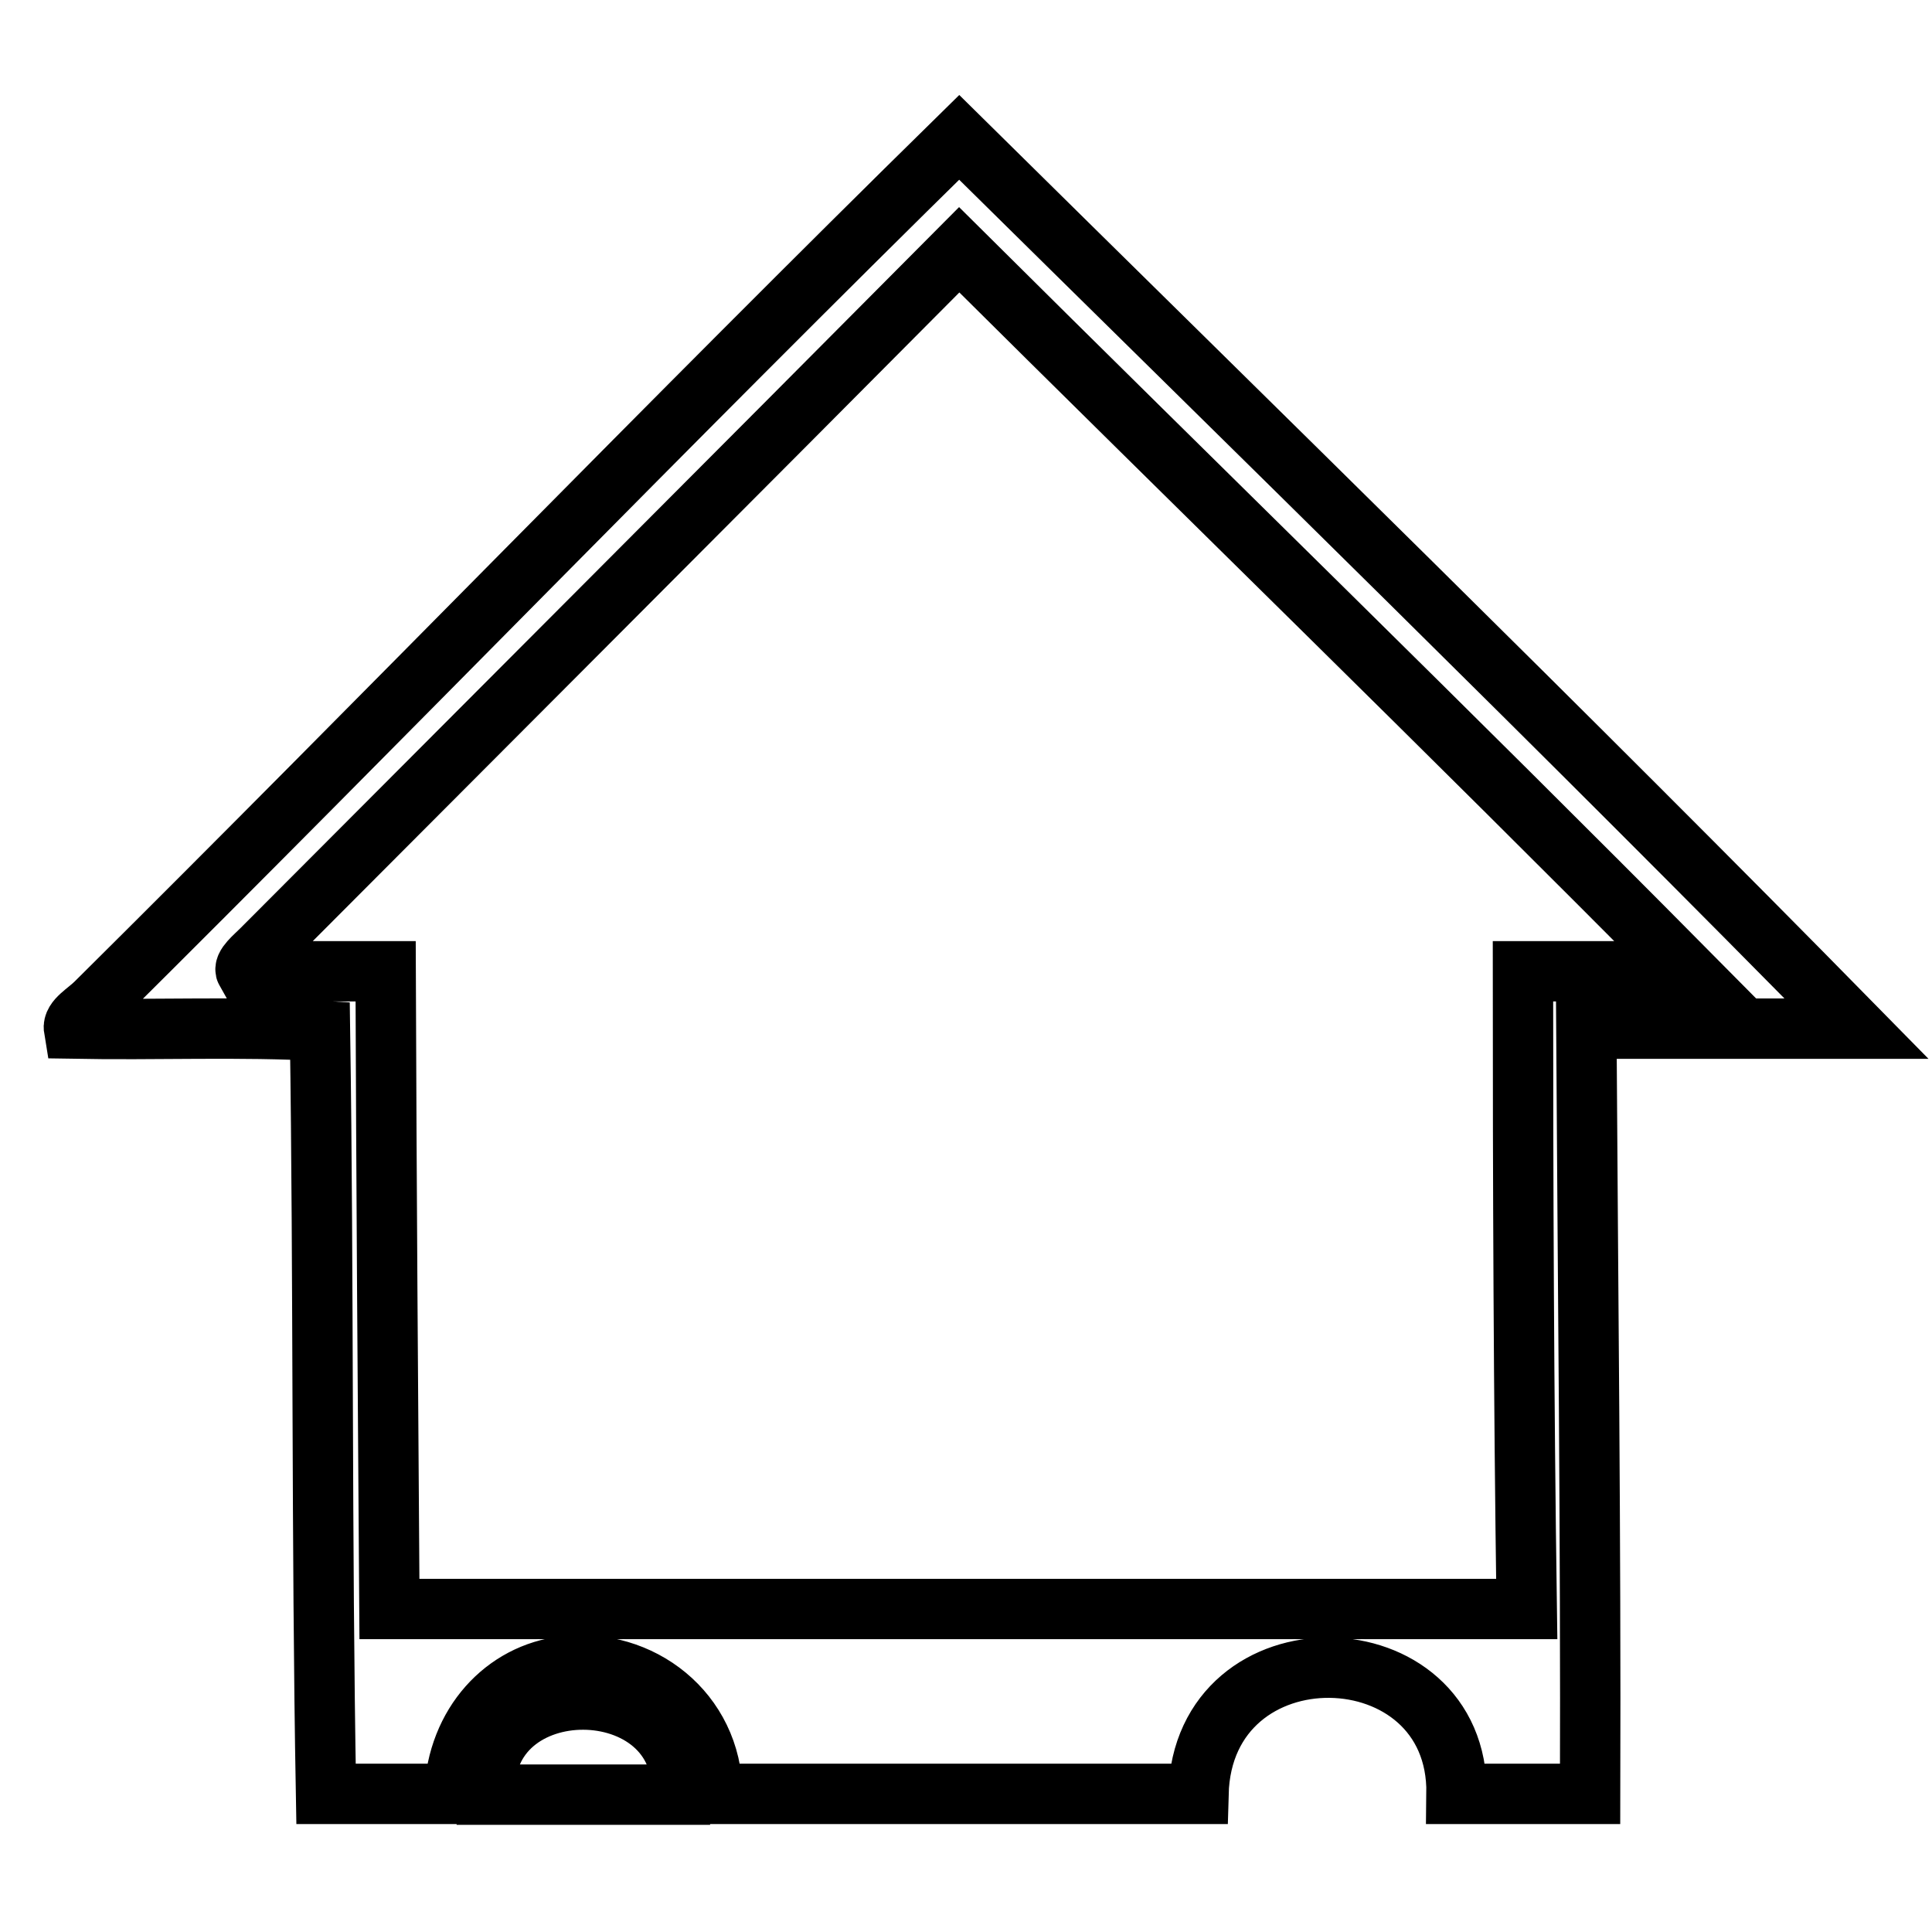 <?xml version="1.0" encoding="utf-8"?>
<!-- Svg Vector Icons : http://www.onlinewebfonts.com/icon -->
<!DOCTYPE svg PUBLIC "-//W3C//DTD SVG 1.1//EN" "http://www.w3.org/Graphics/SVG/1.1/DTD/svg11.dtd">
<svg version="1.1" xmlns="http://www.w3.org/2000/svg" xmlns:xlink="http://www.w3.org/1999/xlink" x="0px" y="0px" viewBox="0 0 256 256" enable-background="new 0 0 256 256" xml:space="preserve">
<g><g><path stroke-width="8" fill-opacity="0" stroke="#000000"  d="M127.1,18.2C166.8,57.4,207.4,97,246,136.3c-11.9,0-23.8,0-35.8,0c0.2,33.8,0.6,67.4,0.5,101.4c-5.9,0-11.8,0-17.7,0c0.3-21.9-33.6-22.7-34.2,0c-21.5,0-42.9,0-64.4,0c-0.1-10.9-9.6-18.1-19.6-16.9c-7.9,0.9-14.2,7.6-14.6,16.9c-5.7,0-11.3,0-17,0c-0.6-33.4-0.3-67.7-0.8-101.1c-10.3-0.6-21.8-0.1-32.6-0.3c-0.2-1.2,1.7-2.2,2.9-3.4C50.7,95.2,88.9,55.7,127.1,18.2z M34.7,125.8c-1,1-2.5,2.2-2.1,2.9c6.2,0,12.4,0,18.5,0c0.1,28.2,0.3,56.4,0.5,84.5c50.2,0,100.4,0,150.7,0c-0.4-28-0.5-56.2-0.5-84.5c7.2,0,14.5,0,21.7,0c-31.3-31.6-64.4-63.8-96.4-95.6C96.7,63.7,65.1,95.3,34.7,125.8z"/><path stroke-width="8" fill-opacity="0" stroke="#000000"  d="M90.3,237.8c-8.6,0-17.3,0-26,0C63.4,220.9,91.2,221.1,90.3,237.8z"/></g></g>
</svg>